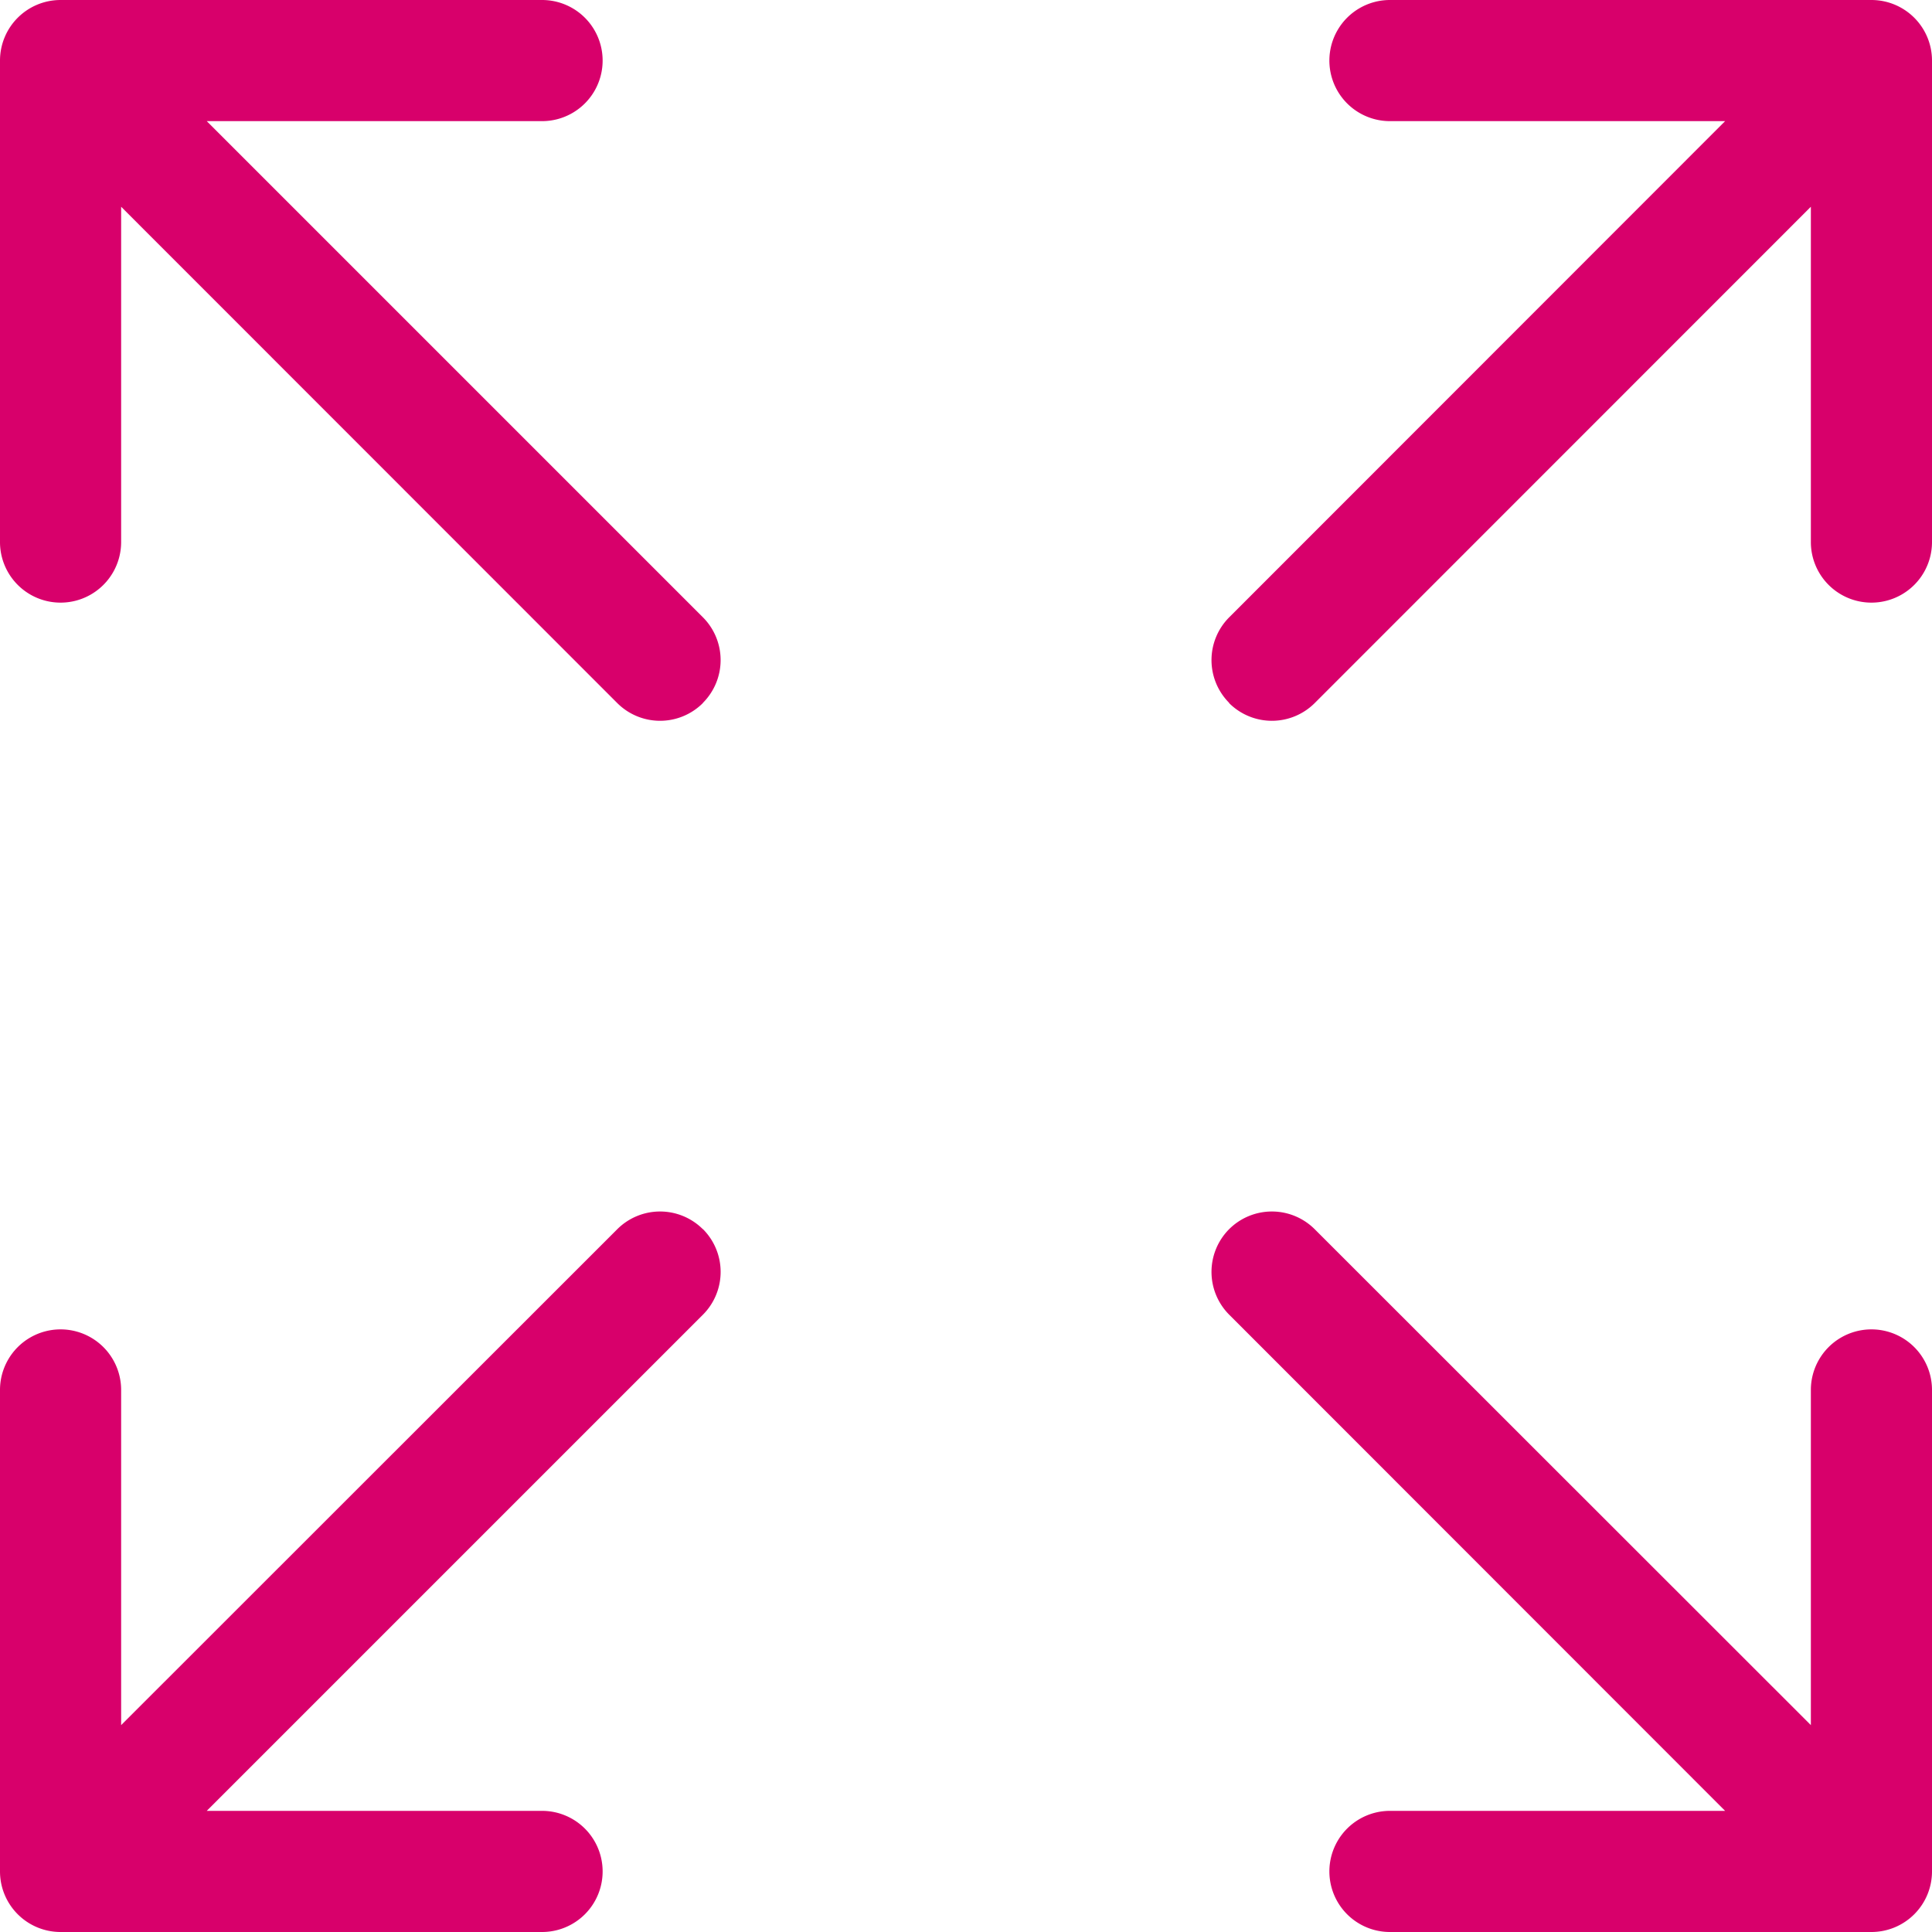 <?xml version="1.0" encoding="UTF-8"?> <svg xmlns="http://www.w3.org/2000/svg" width="60" height="60" viewBox="0 0 60 60"><path d="M21.854,38.2a1.881,1.881,0,0,0-2.66,0L3.787,53.6V43.191a1.881,1.881,0,0,0-3.762,0V58.144a1.881,1.881,0,0,0,1.881,1.881H16.859a1.881,1.881,0,1,0,0-3.762H6.446L21.854,40.855a1.881,1.881,0,0,0,0-2.66Zm16.341,0a1.881,1.881,0,0,1,2.66,0L56.263,53.6V43.191a1.881,1.881,0,0,1,3.762,0V58.144a1.881,1.881,0,0,1-1.881,1.881H43.191a1.881,1.881,0,0,1,0-3.762H53.6L38.2,40.855a1.881,1.881,0,0,1,0-2.66Zm0-16.341a1.881,1.881,0,0,0,2.66,0L56.263,6.446V16.859a1.881,1.881,0,1,0,3.762,0V1.906A1.881,1.881,0,0,0,58.144.025H43.191a1.881,1.881,0,0,0,0,3.762H53.6L38.2,19.195a1.881,1.881,0,0,0,0,2.66Zm-16.341,0a1.881,1.881,0,0,1-2.66,0L3.787,6.446V16.859a1.881,1.881,0,1,1-3.762,0V1.906A1.881,1.881,0,0,1,1.906.025H16.859a1.881,1.881,0,1,1,0,3.762H6.446L21.854,19.195A1.881,1.881,0,0,1,21.854,21.854Z" transform="translate(-0.025 -0.025)" fill="#d8006b" fill-rule="evenodd"></path></svg> 